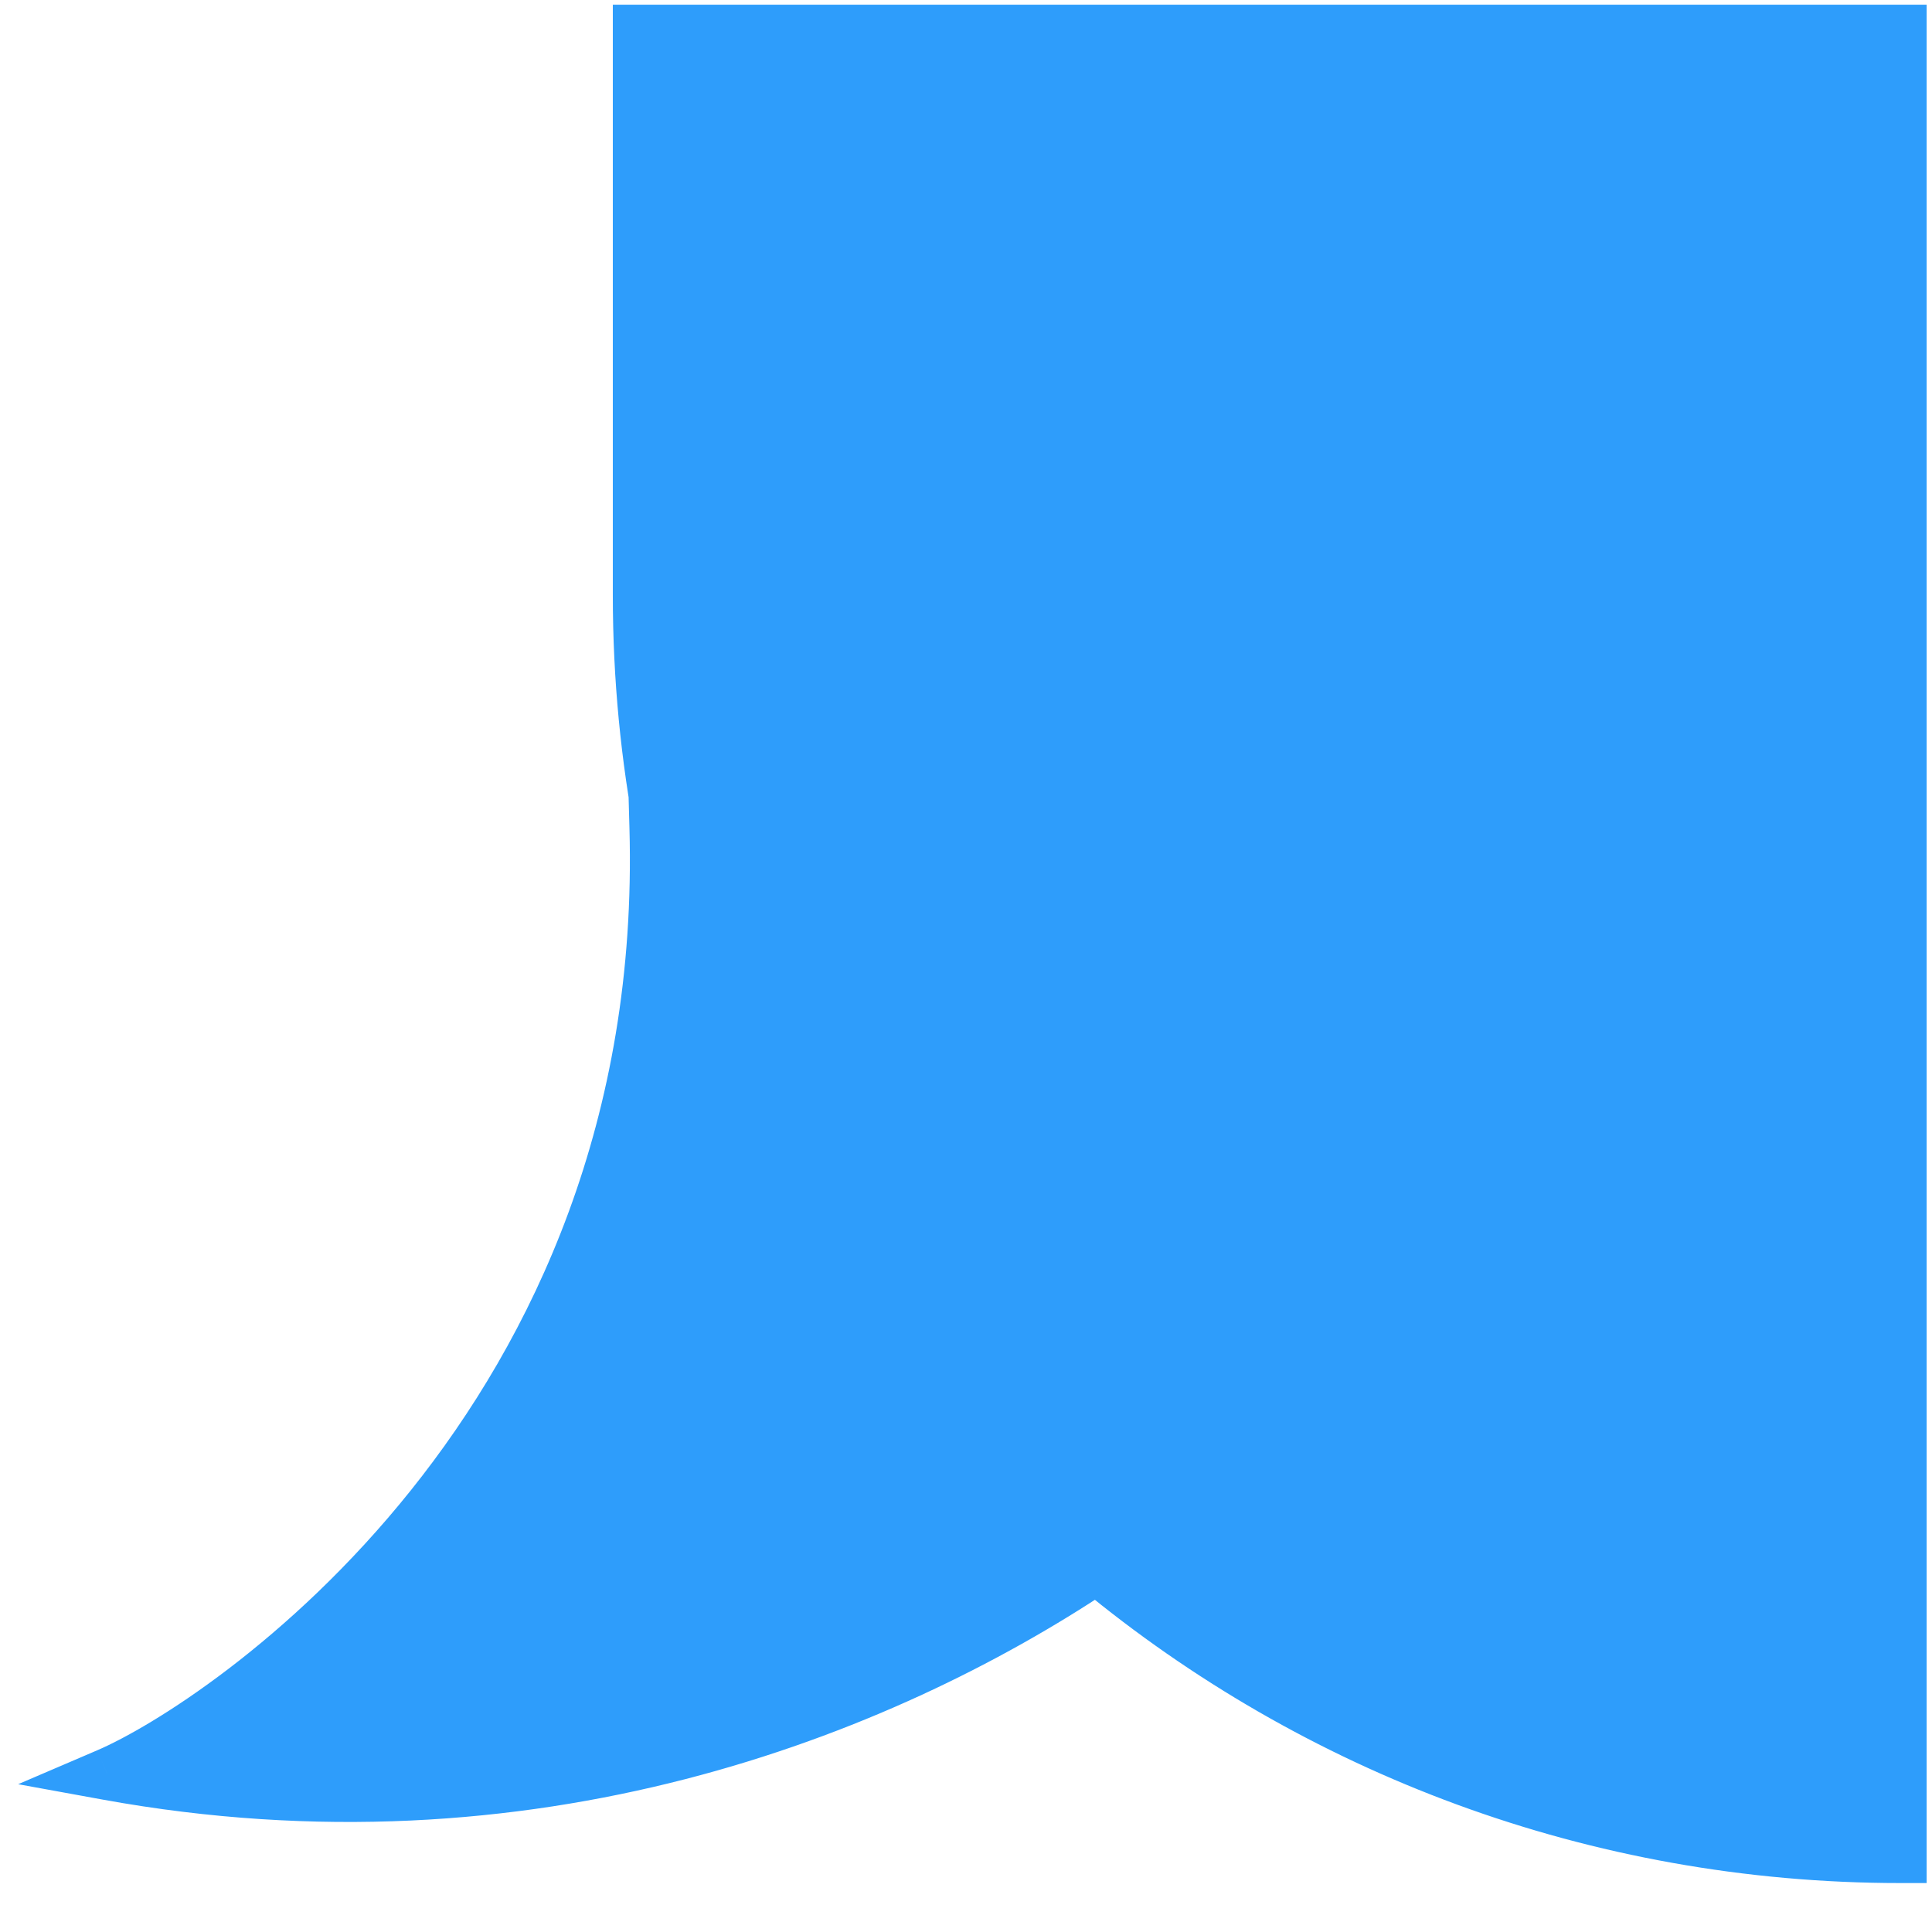 <?xml version="1.0" encoding="UTF-8"?> <svg xmlns="http://www.w3.org/2000/svg" width="36" height="36" viewBox="0 0 36 36" fill="none"> <path fill-rule="evenodd" clip-rule="evenodd" d="M12.328 15.573C12.048 14.122 11.902 12.623 11.902 11.09V0.569H35.417V34.606C29.723 34.606 24.501 32.581 20.432 29.213C16.373 31.918 9.864 34.488 2 33.059C4.166 32.13 12.52 26.561 12.211 15.422C12.248 15.473 12.288 15.524 12.328 15.573Z" fill="#2E9DFB"></path> <path d="M12.328 15.573L11.957 15.88L12.802 15.482L12.328 15.573ZM11.902 0.569V0.087H11.419V0.569H11.902ZM35.417 0.569H35.9V0.087H35.417V0.569ZM35.417 34.606V35.088H35.9V34.606H35.417ZM20.432 29.213L20.74 28.842L20.463 28.613L20.165 28.812L20.432 29.213ZM2 33.059L1.81 32.615L0.338 33.246L1.914 33.533L2 33.059ZM12.211 15.422L12.601 15.138L11.686 13.88L11.729 15.435L12.211 15.422ZM11.419 11.09C11.419 12.654 11.569 14.183 11.855 15.664L12.802 15.482C12.527 14.06 12.384 12.592 12.384 11.09H11.419ZM11.419 0.569V11.09H12.384V0.569H11.419ZM35.417 0.087H11.902V1.052H35.417V0.087ZM35.9 34.606V0.569H34.935V34.606H35.9ZM20.125 29.585C24.277 33.022 29.607 35.088 35.417 35.088V34.123C29.839 34.123 24.725 32.141 20.74 28.842L20.125 29.585ZM1.914 33.533C9.931 34.991 16.566 32.369 20.7 29.615L20.165 28.812C16.18 31.467 9.797 33.986 2.086 32.584L1.914 33.533ZM11.729 15.435C11.88 20.871 9.919 24.94 7.657 27.768C5.385 30.608 2.819 32.183 1.81 32.615L2.19 33.502C3.347 33.006 6.041 31.332 8.41 28.37C10.789 25.396 12.851 21.111 12.693 15.408L11.729 15.435ZM12.7 15.266C12.665 15.224 12.632 15.181 12.601 15.138L11.821 15.705C11.864 15.765 11.91 15.823 11.957 15.88L12.7 15.266Z" fill="#2E9DFB"></path> </svg> 